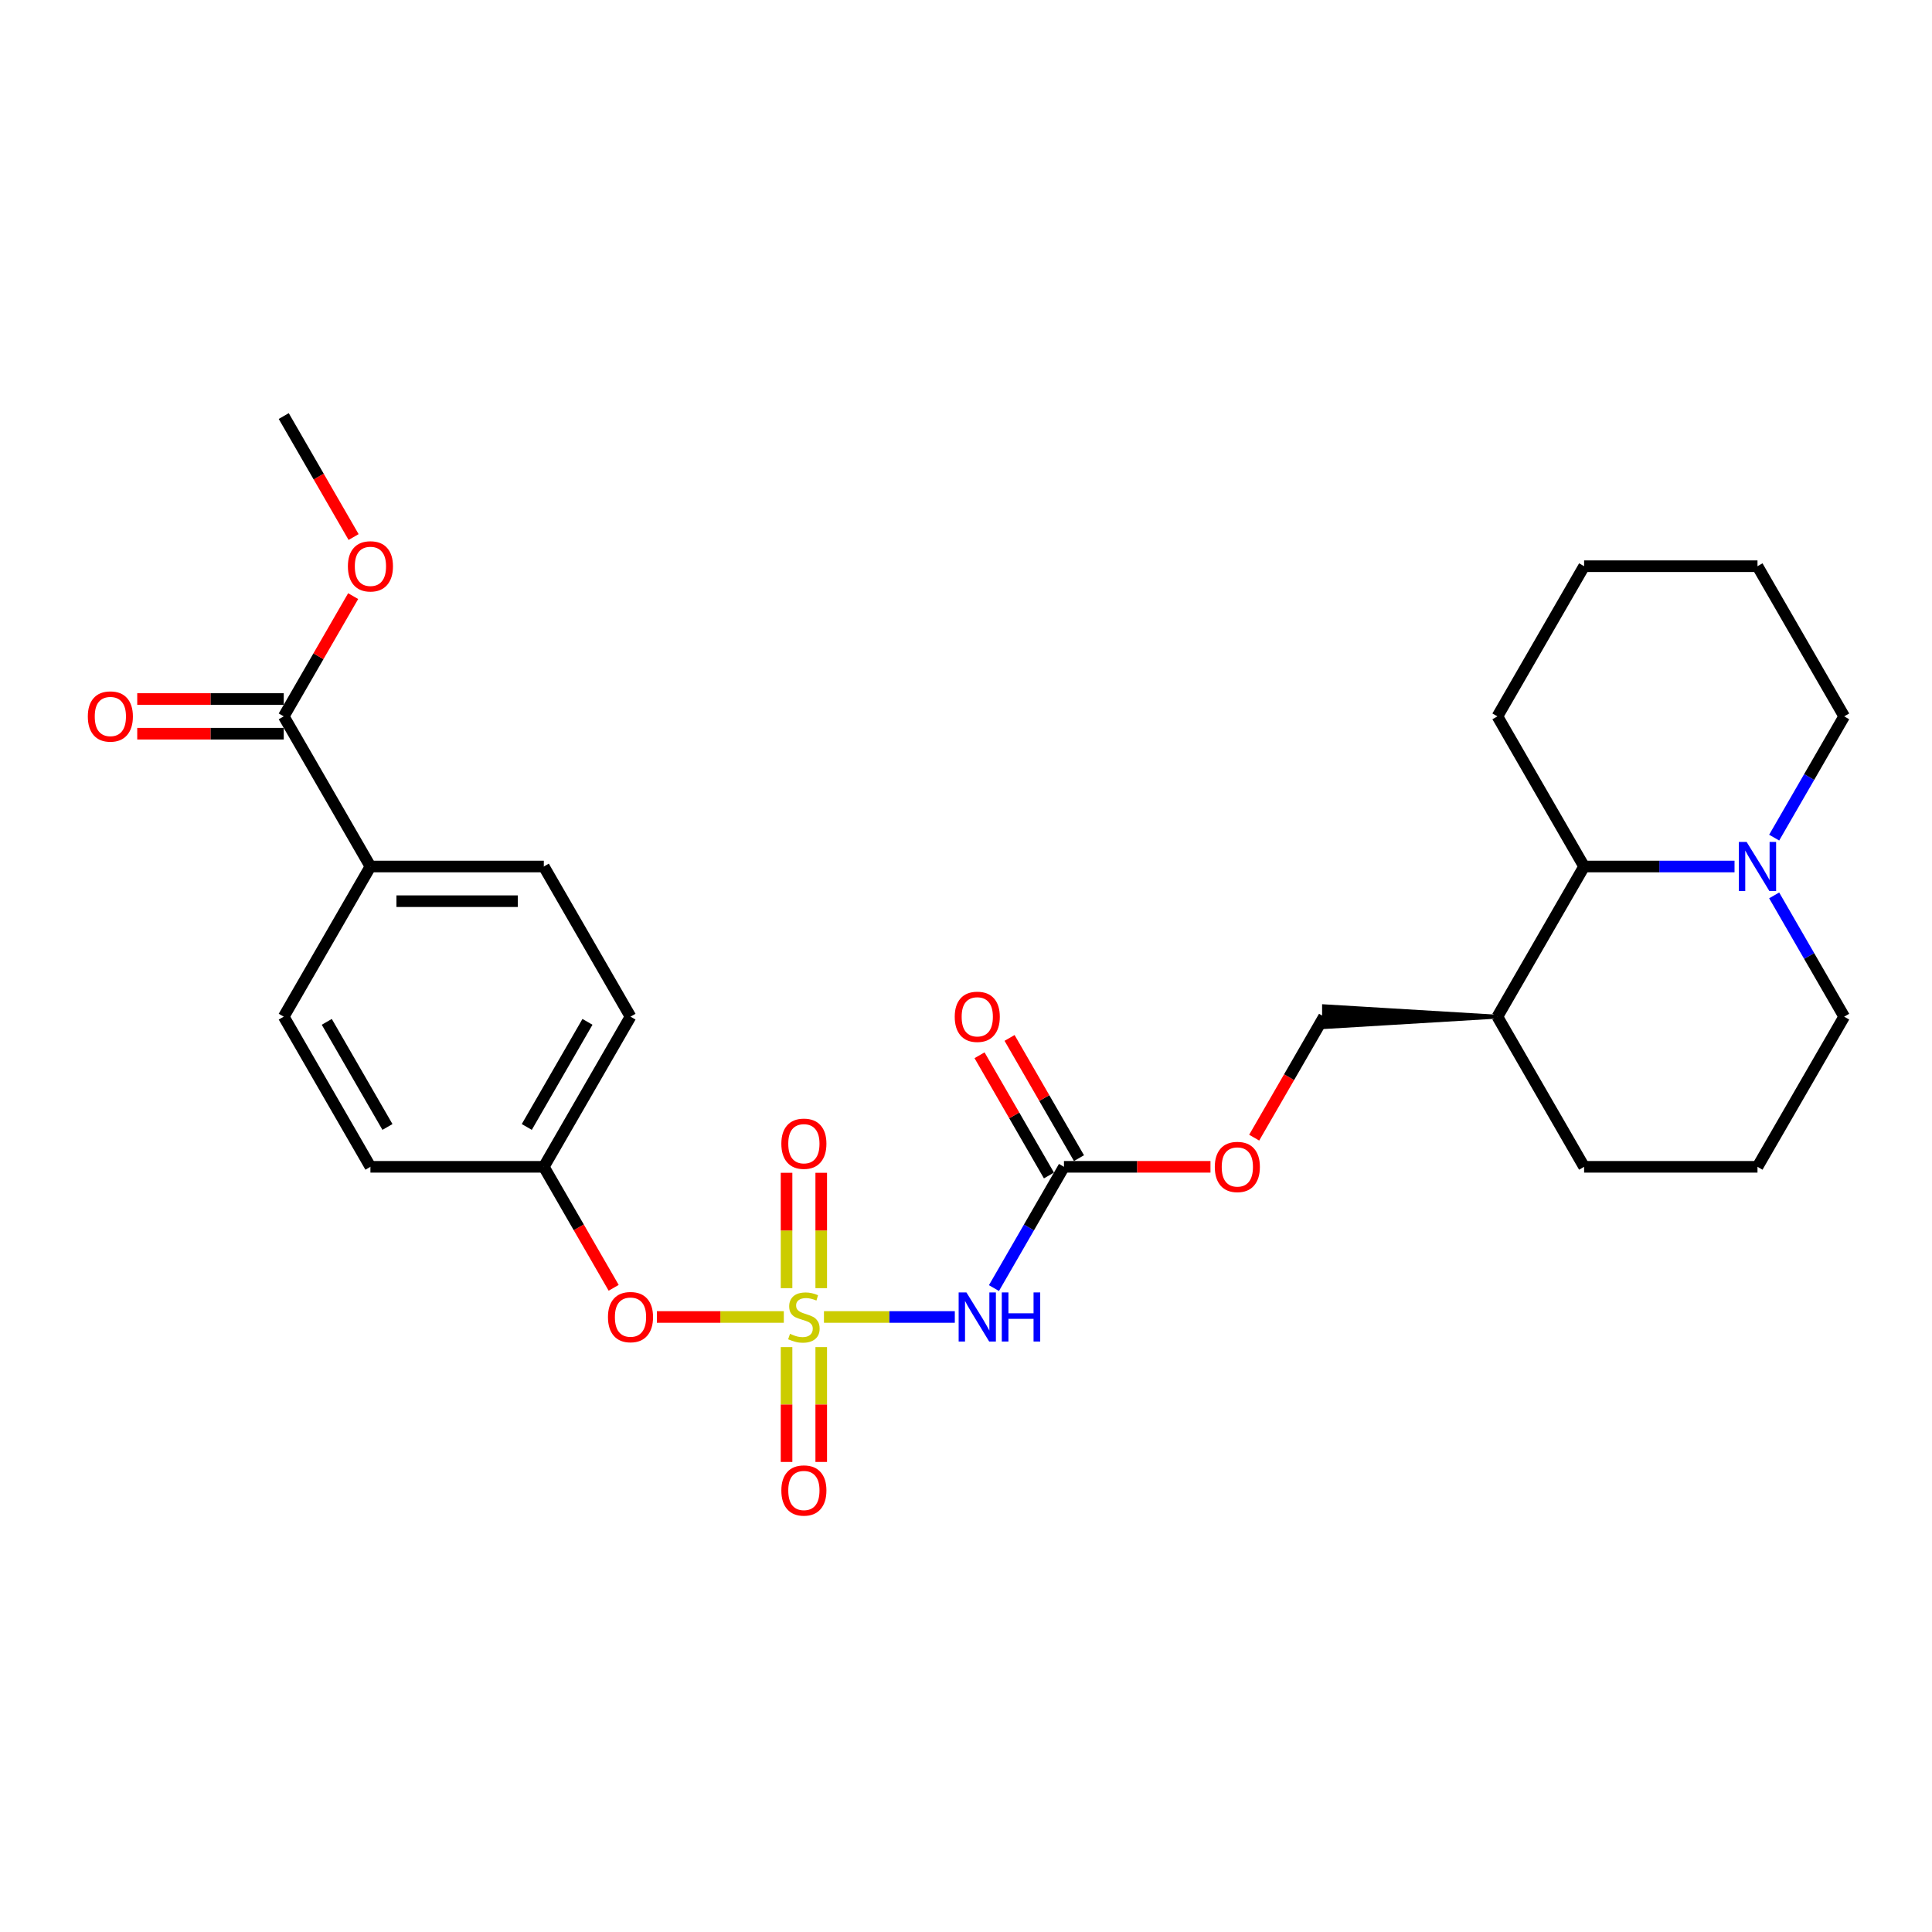 <?xml version='1.0' encoding='iso-8859-1'?>
<svg version='1.1' baseProfile='full'
              xmlns='http://www.w3.org/2000/svg'
                      xmlns:rdkit='http://www.rdkit.org/xml'
                      xmlns:xlink='http://www.w3.org/1999/xlink'
                  xml:space='preserve'
width='1000px' height='1000px' viewBox='0 0 1000 1000'>
<!-- END OF HEADER -->
<rect style='opacity:1.0;fill:#FFFFFF;stroke:none' width='1000' height='1000' x='0' y='0'> </rect>
<path class='bond-0' d='M 426.483,681.663 L 460.347,681.663' style='fill:none;fill-rule:evenodd;stroke:#CCCC00;stroke-width:6px;stroke-linecap:butt;stroke-linejoin:miter;stroke-opacity:1' />
<path class='bond-0' d='M 460.347,681.663 L 494.211,681.663' style='fill:none;fill-rule:evenodd;stroke:#0000FF;stroke-width:6px;stroke-linecap:butt;stroke-linejoin:miter;stroke-opacity:1' />
<path class='bond-5' d='M 405.699,681.663 L 372.849,681.663' style='fill:none;fill-rule:evenodd;stroke:#CCCC00;stroke-width:6px;stroke-linecap:butt;stroke-linejoin:miter;stroke-opacity:1' />
<path class='bond-5' d='M 372.849,681.663 L 339.999,681.663' style='fill:none;fill-rule:evenodd;stroke:#FF0000;stroke-width:6px;stroke-linecap:butt;stroke-linejoin:miter;stroke-opacity:1' />
<path class='bond-6' d='M 407.117,697.261 L 407.117,726.981' style='fill:none;fill-rule:evenodd;stroke:#CCCC00;stroke-width:6px;stroke-linecap:butt;stroke-linejoin:miter;stroke-opacity:1' />
<path class='bond-6' d='M 407.117,726.981 L 407.117,756.701' style='fill:none;fill-rule:evenodd;stroke:#FF0000;stroke-width:6px;stroke-linecap:butt;stroke-linejoin:miter;stroke-opacity:1' />
<path class='bond-6' d='M 425.065,697.261 L 425.065,726.981' style='fill:none;fill-rule:evenodd;stroke:#CCCC00;stroke-width:6px;stroke-linecap:butt;stroke-linejoin:miter;stroke-opacity:1' />
<path class='bond-6' d='M 425.065,726.981 L 425.065,756.701' style='fill:none;fill-rule:evenodd;stroke:#FF0000;stroke-width:6px;stroke-linecap:butt;stroke-linejoin:miter;stroke-opacity:1' />
<path class='bond-7' d='M 425.065,666.748 L 425.065,636.893' style='fill:none;fill-rule:evenodd;stroke:#CCCC00;stroke-width:6px;stroke-linecap:butt;stroke-linejoin:miter;stroke-opacity:1' />
<path class='bond-7' d='M 425.065,636.893 L 425.065,607.038' style='fill:none;fill-rule:evenodd;stroke:#FF0000;stroke-width:6px;stroke-linecap:butt;stroke-linejoin:miter;stroke-opacity:1' />
<path class='bond-7' d='M 407.117,666.748 L 407.117,636.893' style='fill:none;fill-rule:evenodd;stroke:#CCCC00;stroke-width:6px;stroke-linecap:butt;stroke-linejoin:miter;stroke-opacity:1' />
<path class='bond-7' d='M 407.117,636.893 L 407.117,607.038' style='fill:none;fill-rule:evenodd;stroke:#FF0000;stroke-width:6px;stroke-linecap:butt;stroke-linejoin:miter;stroke-opacity:1' />
<path class='bond-1' d='M 514.465,666.712 L 532.585,635.328' style='fill:none;fill-rule:evenodd;stroke:#0000FF;stroke-width:6px;stroke-linecap:butt;stroke-linejoin:miter;stroke-opacity:1' />
<path class='bond-1' d='M 532.585,635.328 L 550.704,603.944' style='fill:none;fill-rule:evenodd;stroke:#000000;stroke-width:6px;stroke-linecap:butt;stroke-linejoin:miter;stroke-opacity:1' />
<path class='bond-10' d='M 550.704,603.944 L 588.621,603.944' style='fill:none;fill-rule:evenodd;stroke:#000000;stroke-width:6px;stroke-linecap:butt;stroke-linejoin:miter;stroke-opacity:1' />
<path class='bond-10' d='M 588.621,603.944 L 626.537,603.944' style='fill:none;fill-rule:evenodd;stroke:#FF0000;stroke-width:6px;stroke-linecap:butt;stroke-linejoin:miter;stroke-opacity:1' />
<path class='bond-11' d='M 558.476,599.457 L 540.512,568.342' style='fill:none;fill-rule:evenodd;stroke:#000000;stroke-width:6px;stroke-linecap:butt;stroke-linejoin:miter;stroke-opacity:1' />
<path class='bond-11' d='M 540.512,568.342 L 522.548,537.227' style='fill:none;fill-rule:evenodd;stroke:#FF0000;stroke-width:6px;stroke-linecap:butt;stroke-linejoin:miter;stroke-opacity:1' />
<path class='bond-11' d='M 542.933,608.431 L 524.968,577.317' style='fill:none;fill-rule:evenodd;stroke:#000000;stroke-width:6px;stroke-linecap:butt;stroke-linejoin:miter;stroke-opacity:1' />
<path class='bond-11' d='M 524.968,577.317 L 507.004,546.202' style='fill:none;fill-rule:evenodd;stroke:#FF0000;stroke-width:6px;stroke-linecap:butt;stroke-linejoin:miter;stroke-opacity:1' />
<path class='bond-2' d='M 897.792,448.506 L 858.862,448.506' style='fill:none;fill-rule:evenodd;stroke:#0000FF;stroke-width:6px;stroke-linecap:butt;stroke-linejoin:miter;stroke-opacity:1' />
<path class='bond-2' d='M 858.862,448.506 L 819.932,448.506' style='fill:none;fill-rule:evenodd;stroke:#000000;stroke-width:6px;stroke-linecap:butt;stroke-linejoin:miter;stroke-opacity:1' />
<path class='bond-21' d='M 918.306,433.555 L 936.426,402.171' style='fill:none;fill-rule:evenodd;stroke:#0000FF;stroke-width:6px;stroke-linecap:butt;stroke-linejoin:miter;stroke-opacity:1' />
<path class='bond-21' d='M 936.426,402.171 L 954.545,370.787' style='fill:none;fill-rule:evenodd;stroke:#000000;stroke-width:6px;stroke-linecap:butt;stroke-linejoin:miter;stroke-opacity:1' />
<path class='bond-29' d='M 918.306,463.457 L 936.426,494.841' style='fill:none;fill-rule:evenodd;stroke:#0000FF;stroke-width:6px;stroke-linecap:butt;stroke-linejoin:miter;stroke-opacity:1' />
<path class='bond-29' d='M 936.426,494.841 L 954.545,526.225' style='fill:none;fill-rule:evenodd;stroke:#000000;stroke-width:6px;stroke-linecap:butt;stroke-linejoin:miter;stroke-opacity:1' />
<path class='bond-3' d='M 146.864,370.787 L 191.735,448.506' style='fill:none;fill-rule:evenodd;stroke:#000000;stroke-width:6px;stroke-linecap:butt;stroke-linejoin:miter;stroke-opacity:1' />
<path class='bond-12' d='M 146.864,361.812 L 108.947,361.812' style='fill:none;fill-rule:evenodd;stroke:#000000;stroke-width:6px;stroke-linecap:butt;stroke-linejoin:miter;stroke-opacity:1' />
<path class='bond-12' d='M 108.947,361.812 L 71.031,361.812' style='fill:none;fill-rule:evenodd;stroke:#FF0000;stroke-width:6px;stroke-linecap:butt;stroke-linejoin:miter;stroke-opacity:1' />
<path class='bond-12' d='M 146.864,379.761 L 108.947,379.761' style='fill:none;fill-rule:evenodd;stroke:#000000;stroke-width:6px;stroke-linecap:butt;stroke-linejoin:miter;stroke-opacity:1' />
<path class='bond-12' d='M 108.947,379.761 L 71.031,379.761' style='fill:none;fill-rule:evenodd;stroke:#FF0000;stroke-width:6px;stroke-linecap:butt;stroke-linejoin:miter;stroke-opacity:1' />
<path class='bond-17' d='M 146.864,370.787 L 164.828,339.672' style='fill:none;fill-rule:evenodd;stroke:#000000;stroke-width:6px;stroke-linecap:butt;stroke-linejoin:miter;stroke-opacity:1' />
<path class='bond-17' d='M 164.828,339.672 L 182.792,308.557' style='fill:none;fill-rule:evenodd;stroke:#FF0000;stroke-width:6px;stroke-linecap:butt;stroke-linejoin:miter;stroke-opacity:1' />
<path class='bond-4' d='M 819.932,448.506 L 775.061,526.225' style='fill:none;fill-rule:evenodd;stroke:#000000;stroke-width:6px;stroke-linecap:butt;stroke-linejoin:miter;stroke-opacity:1' />
<path class='bond-24' d='M 819.932,448.506 L 775.061,370.787' style='fill:none;fill-rule:evenodd;stroke:#000000;stroke-width:6px;stroke-linecap:butt;stroke-linejoin:miter;stroke-opacity:1' />
<path class='bond-16' d='M 317.633,666.569 L 299.555,635.257' style='fill:none;fill-rule:evenodd;stroke:#FF0000;stroke-width:6px;stroke-linecap:butt;stroke-linejoin:miter;stroke-opacity:1' />
<path class='bond-16' d='M 299.555,635.257 L 281.477,603.944' style='fill:none;fill-rule:evenodd;stroke:#000000;stroke-width:6px;stroke-linecap:butt;stroke-linejoin:miter;stroke-opacity:1' />
<path class='bond-8' d='M 775.061,526.225 L 685.318,520.84 L 685.318,531.61 Z' style='fill:#000000;fill-rule:evenodd;fill-opacity:1;stroke:#000000;stroke-width:2px;stroke-linecap:butt;stroke-linejoin:miter;stroke-opacity:1;' />
<path class='bond-23' d='M 775.061,526.225 L 819.932,603.944' style='fill:none;fill-rule:evenodd;stroke:#000000;stroke-width:6px;stroke-linecap:butt;stroke-linejoin:miter;stroke-opacity:1' />
<path class='bond-9' d='M 191.735,448.506 L 281.477,448.506' style='fill:none;fill-rule:evenodd;stroke:#000000;stroke-width:6px;stroke-linecap:butt;stroke-linejoin:miter;stroke-opacity:1' />
<path class='bond-9' d='M 205.196,466.454 L 268.016,466.454' style='fill:none;fill-rule:evenodd;stroke:#000000;stroke-width:6px;stroke-linecap:butt;stroke-linejoin:miter;stroke-opacity:1' />
<path class='bond-28' d='M 191.735,448.506 L 146.864,526.225' style='fill:none;fill-rule:evenodd;stroke:#000000;stroke-width:6px;stroke-linecap:butt;stroke-linejoin:miter;stroke-opacity:1' />
<path class='bond-13' d='M 649.162,588.85 L 667.24,557.537' style='fill:none;fill-rule:evenodd;stroke:#FF0000;stroke-width:6px;stroke-linecap:butt;stroke-linejoin:miter;stroke-opacity:1' />
<path class='bond-13' d='M 667.24,557.537 L 685.318,526.225' style='fill:none;fill-rule:evenodd;stroke:#000000;stroke-width:6px;stroke-linecap:butt;stroke-linejoin:miter;stroke-opacity:1' />
<path class='bond-14' d='M 281.477,448.506 L 326.348,526.225' style='fill:none;fill-rule:evenodd;stroke:#000000;stroke-width:6px;stroke-linecap:butt;stroke-linejoin:miter;stroke-opacity:1' />
<path class='bond-15' d='M 146.864,526.225 L 191.735,603.944' style='fill:none;fill-rule:evenodd;stroke:#000000;stroke-width:6px;stroke-linecap:butt;stroke-linejoin:miter;stroke-opacity:1' />
<path class='bond-15' d='M 169.138,528.909 L 200.548,583.312' style='fill:none;fill-rule:evenodd;stroke:#000000;stroke-width:6px;stroke-linecap:butt;stroke-linejoin:miter;stroke-opacity:1' />
<path class='bond-18' d='M 281.477,603.944 L 191.735,603.944' style='fill:none;fill-rule:evenodd;stroke:#000000;stroke-width:6px;stroke-linecap:butt;stroke-linejoin:miter;stroke-opacity:1' />
<path class='bond-19' d='M 281.477,603.944 L 326.348,526.225' style='fill:none;fill-rule:evenodd;stroke:#000000;stroke-width:6px;stroke-linecap:butt;stroke-linejoin:miter;stroke-opacity:1' />
<path class='bond-19' d='M 272.664,583.312 L 304.074,528.909' style='fill:none;fill-rule:evenodd;stroke:#000000;stroke-width:6px;stroke-linecap:butt;stroke-linejoin:miter;stroke-opacity:1' />
<path class='bond-25' d='M 183.02,277.973 L 164.942,246.66' style='fill:none;fill-rule:evenodd;stroke:#FF0000;stroke-width:6px;stroke-linecap:butt;stroke-linejoin:miter;stroke-opacity:1' />
<path class='bond-25' d='M 164.942,246.66 L 146.864,215.348' style='fill:none;fill-rule:evenodd;stroke:#000000;stroke-width:6px;stroke-linecap:butt;stroke-linejoin:miter;stroke-opacity:1' />
<path class='bond-20' d='M 954.545,526.225 L 909.674,603.944' style='fill:none;fill-rule:evenodd;stroke:#000000;stroke-width:6px;stroke-linecap:butt;stroke-linejoin:miter;stroke-opacity:1' />
<path class='bond-30' d='M 954.545,370.787 L 909.674,293.067' style='fill:none;fill-rule:evenodd;stroke:#000000;stroke-width:6px;stroke-linecap:butt;stroke-linejoin:miter;stroke-opacity:1' />
<path class='bond-22' d='M 909.674,603.944 L 819.932,603.944' style='fill:none;fill-rule:evenodd;stroke:#000000;stroke-width:6px;stroke-linecap:butt;stroke-linejoin:miter;stroke-opacity:1' />
<path class='bond-27' d='M 775.061,370.787 L 819.932,293.067' style='fill:none;fill-rule:evenodd;stroke:#000000;stroke-width:6px;stroke-linecap:butt;stroke-linejoin:miter;stroke-opacity:1' />
<path class='bond-26' d='M 909.674,293.067 L 819.932,293.067' style='fill:none;fill-rule:evenodd;stroke:#000000;stroke-width:6px;stroke-linecap:butt;stroke-linejoin:miter;stroke-opacity:1' />
<path  class='atom-0' d='M 408.911 690.386
Q 409.199 690.494, 410.383 690.997
Q 411.568 691.499, 412.86 691.822
Q 414.188 692.11, 415.481 692.11
Q 417.886 692.11, 419.286 690.961
Q 420.686 689.776, 420.686 687.73
Q 420.686 686.33, 419.968 685.469
Q 419.286 684.607, 418.209 684.14
Q 417.132 683.674, 415.337 683.135
Q 413.075 682.453, 411.711 681.807
Q 410.383 681.161, 409.414 679.797
Q 408.481 678.433, 408.481 676.135
Q 408.481 672.941, 410.634 670.966
Q 412.824 668.992, 417.132 668.992
Q 420.075 668.992, 423.414 670.392
L 422.588 673.156
Q 419.537 671.9, 417.24 671.9
Q 414.763 671.9, 413.399 672.941
Q 412.034 673.946, 412.07 675.705
Q 412.07 677.069, 412.752 677.894
Q 413.47 678.72, 414.475 679.187
Q 415.516 679.653, 417.24 680.192
Q 419.537 680.91, 420.901 681.628
Q 422.265 682.346, 423.234 683.817
Q 424.239 685.253, 424.239 687.73
Q 424.239 691.248, 421.87 693.151
Q 419.537 695.017, 415.624 695.017
Q 413.363 695.017, 411.64 694.515
Q 409.952 694.048, 407.942 693.222
L 408.911 690.386
' fill='#CCCC00'/>
<path  class='atom-1' d='M 500.215 668.956
L 508.543 682.417
Q 509.369 683.746, 510.697 686.151
Q 512.025 688.556, 512.097 688.699
L 512.097 668.956
L 515.472 668.956
L 515.472 694.371
L 511.99 694.371
L 503.051 679.653
Q 502.01 677.93, 500.897 675.956
Q 499.821 673.982, 499.497 673.371
L 499.497 694.371
L 496.195 694.371
L 496.195 668.956
L 500.215 668.956
' fill='#0000FF'/>
<path  class='atom-1' d='M 518.523 668.956
L 521.969 668.956
L 521.969 679.761
L 534.964 679.761
L 534.964 668.956
L 538.41 668.956
L 538.41 694.371
L 534.964 694.371
L 534.964 682.633
L 521.969 682.633
L 521.969 694.371
L 518.523 694.371
L 518.523 668.956
' fill='#0000FF'/>
<path  class='atom-3' d='M 904.056 435.798
L 912.384 449.26
Q 913.21 450.588, 914.538 452.993
Q 915.866 455.398, 915.938 455.542
L 915.938 435.798
L 919.313 435.798
L 919.313 461.213
L 915.831 461.213
L 906.892 446.496
Q 905.851 444.773, 904.738 442.798
Q 903.661 440.824, 903.338 440.214
L 903.338 461.213
L 900.036 461.213
L 900.036 435.798
L 904.056 435.798
' fill='#0000FF'/>
<path  class='atom-6' d='M 314.682 681.735
Q 314.682 675.633, 317.697 672.223
Q 320.713 668.812, 326.348 668.812
Q 331.984 668.812, 335 672.223
Q 338.015 675.633, 338.015 681.735
Q 338.015 687.91, 334.964 691.427
Q 331.912 694.909, 326.348 694.909
Q 320.748 694.909, 317.697 691.427
Q 314.682 687.945, 314.682 681.735
M 326.348 692.038
Q 330.225 692.038, 332.307 689.453
Q 334.425 686.833, 334.425 681.735
Q 334.425 676.746, 332.307 674.233
Q 330.225 671.684, 326.348 671.684
Q 322.472 671.684, 320.354 674.197
Q 318.272 676.71, 318.272 681.735
Q 318.272 686.869, 320.354 689.453
Q 322.472 692.038, 326.348 692.038
' fill='#FF0000'/>
<path  class='atom-7' d='M 404.424 771.478
Q 404.424 765.375, 407.44 761.965
Q 410.455 758.555, 416.091 758.555
Q 421.727 758.555, 424.742 761.965
Q 427.757 765.375, 427.757 771.478
Q 427.757 777.652, 424.706 781.17
Q 421.655 784.652, 416.091 784.652
Q 410.491 784.652, 407.44 781.17
Q 404.424 777.688, 404.424 771.478
M 416.091 781.78
Q 419.968 781.78, 422.05 779.196
Q 424.168 776.575, 424.168 771.478
Q 424.168 766.488, 422.05 763.975
Q 419.968 761.427, 416.091 761.427
Q 412.214 761.427, 410.096 763.939
Q 408.014 766.452, 408.014 771.478
Q 408.014 776.611, 410.096 779.196
Q 412.214 781.78, 416.091 781.78
' fill='#FF0000'/>
<path  class='atom-8' d='M 404.424 591.993
Q 404.424 585.89, 407.44 582.48
Q 410.455 579.07, 416.091 579.07
Q 421.727 579.07, 424.742 582.48
Q 427.757 585.89, 427.757 591.993
Q 427.757 598.167, 424.706 601.685
Q 421.655 605.167, 416.091 605.167
Q 410.491 605.167, 407.44 601.685
Q 404.424 598.203, 404.424 591.993
M 416.091 602.295
Q 419.968 602.295, 422.05 599.711
Q 424.168 597.09, 424.168 591.993
Q 424.168 587.003, 422.05 584.49
Q 419.968 581.942, 416.091 581.942
Q 412.214 581.942, 410.096 584.454
Q 408.014 586.967, 408.014 591.993
Q 408.014 597.126, 410.096 599.711
Q 412.214 602.295, 416.091 602.295
' fill='#FF0000'/>
<path  class='atom-11' d='M 628.78 604.016
Q 628.78 597.914, 631.796 594.503
Q 634.811 591.093, 640.447 591.093
Q 646.083 591.093, 649.098 594.503
Q 652.113 597.914, 652.113 604.016
Q 652.113 610.19, 649.062 613.708
Q 646.011 617.19, 640.447 617.19
Q 634.847 617.19, 631.796 613.708
Q 628.78 610.226, 628.78 604.016
M 640.447 614.318
Q 644.324 614.318, 646.406 611.734
Q 648.524 609.113, 648.524 604.016
Q 648.524 599.026, 646.406 596.514
Q 644.324 593.965, 640.447 593.965
Q 636.57 593.965, 634.452 596.478
Q 632.37 598.99, 632.37 604.016
Q 632.37 609.149, 634.452 611.734
Q 636.57 614.318, 640.447 614.318
' fill='#FF0000'/>
<path  class='atom-12' d='M 494.167 526.297
Q 494.167 520.194, 497.182 516.784
Q 500.197 513.374, 505.833 513.374
Q 511.469 513.374, 514.484 516.784
Q 517.5 520.194, 517.5 526.297
Q 517.5 532.471, 514.449 535.989
Q 511.397 539.471, 505.833 539.471
Q 500.233 539.471, 497.182 535.989
Q 494.167 532.507, 494.167 526.297
M 505.833 536.599
Q 509.71 536.599, 511.792 534.015
Q 513.91 531.394, 513.91 526.297
Q 513.91 521.307, 511.792 518.794
Q 509.71 516.246, 505.833 516.246
Q 501.956 516.246, 499.838 518.758
Q 497.756 521.271, 497.756 526.297
Q 497.756 531.43, 499.838 534.015
Q 501.956 536.599, 505.833 536.599
' fill='#FF0000'/>
<path  class='atom-13' d='M 45.455 370.858
Q 45.455 364.756, 48.47 361.346
Q 51.485 357.935, 57.121 357.935
Q 62.757 357.935, 65.772 361.346
Q 68.788 364.756, 68.788 370.858
Q 68.788 377.033, 65.736 380.551
Q 62.685 384.033, 57.121 384.033
Q 51.521 384.033, 48.47 380.551
Q 45.455 377.069, 45.455 370.858
M 57.121 381.161
Q 60.998 381.161, 63.08 378.576
Q 65.198 375.956, 65.198 370.858
Q 65.198 365.869, 63.08 363.356
Q 60.998 360.807, 57.121 360.807
Q 53.244 360.807, 51.126 363.32
Q 49.044 365.833, 49.044 370.858
Q 49.044 375.992, 51.126 378.576
Q 53.244 381.161, 57.121 381.161
' fill='#FF0000'/>
<path  class='atom-18' d='M 180.068 293.139
Q 180.068 287.037, 183.084 283.626
Q 186.099 280.216, 191.735 280.216
Q 197.371 280.216, 200.386 283.626
Q 203.401 287.037, 203.401 293.139
Q 203.401 299.313, 200.35 302.831
Q 197.299 306.313, 191.735 306.313
Q 186.135 306.313, 183.084 302.831
Q 180.068 299.349, 180.068 293.139
M 191.735 303.442
Q 195.612 303.442, 197.694 300.857
Q 199.812 298.236, 199.812 293.139
Q 199.812 288.149, 197.694 285.637
Q 195.612 283.088, 191.735 283.088
Q 187.858 283.088, 185.74 285.601
Q 183.658 288.114, 183.658 293.139
Q 183.658 298.272, 185.74 300.857
Q 187.858 303.442, 191.735 303.442
' fill='#FF0000'/>
</svg>
